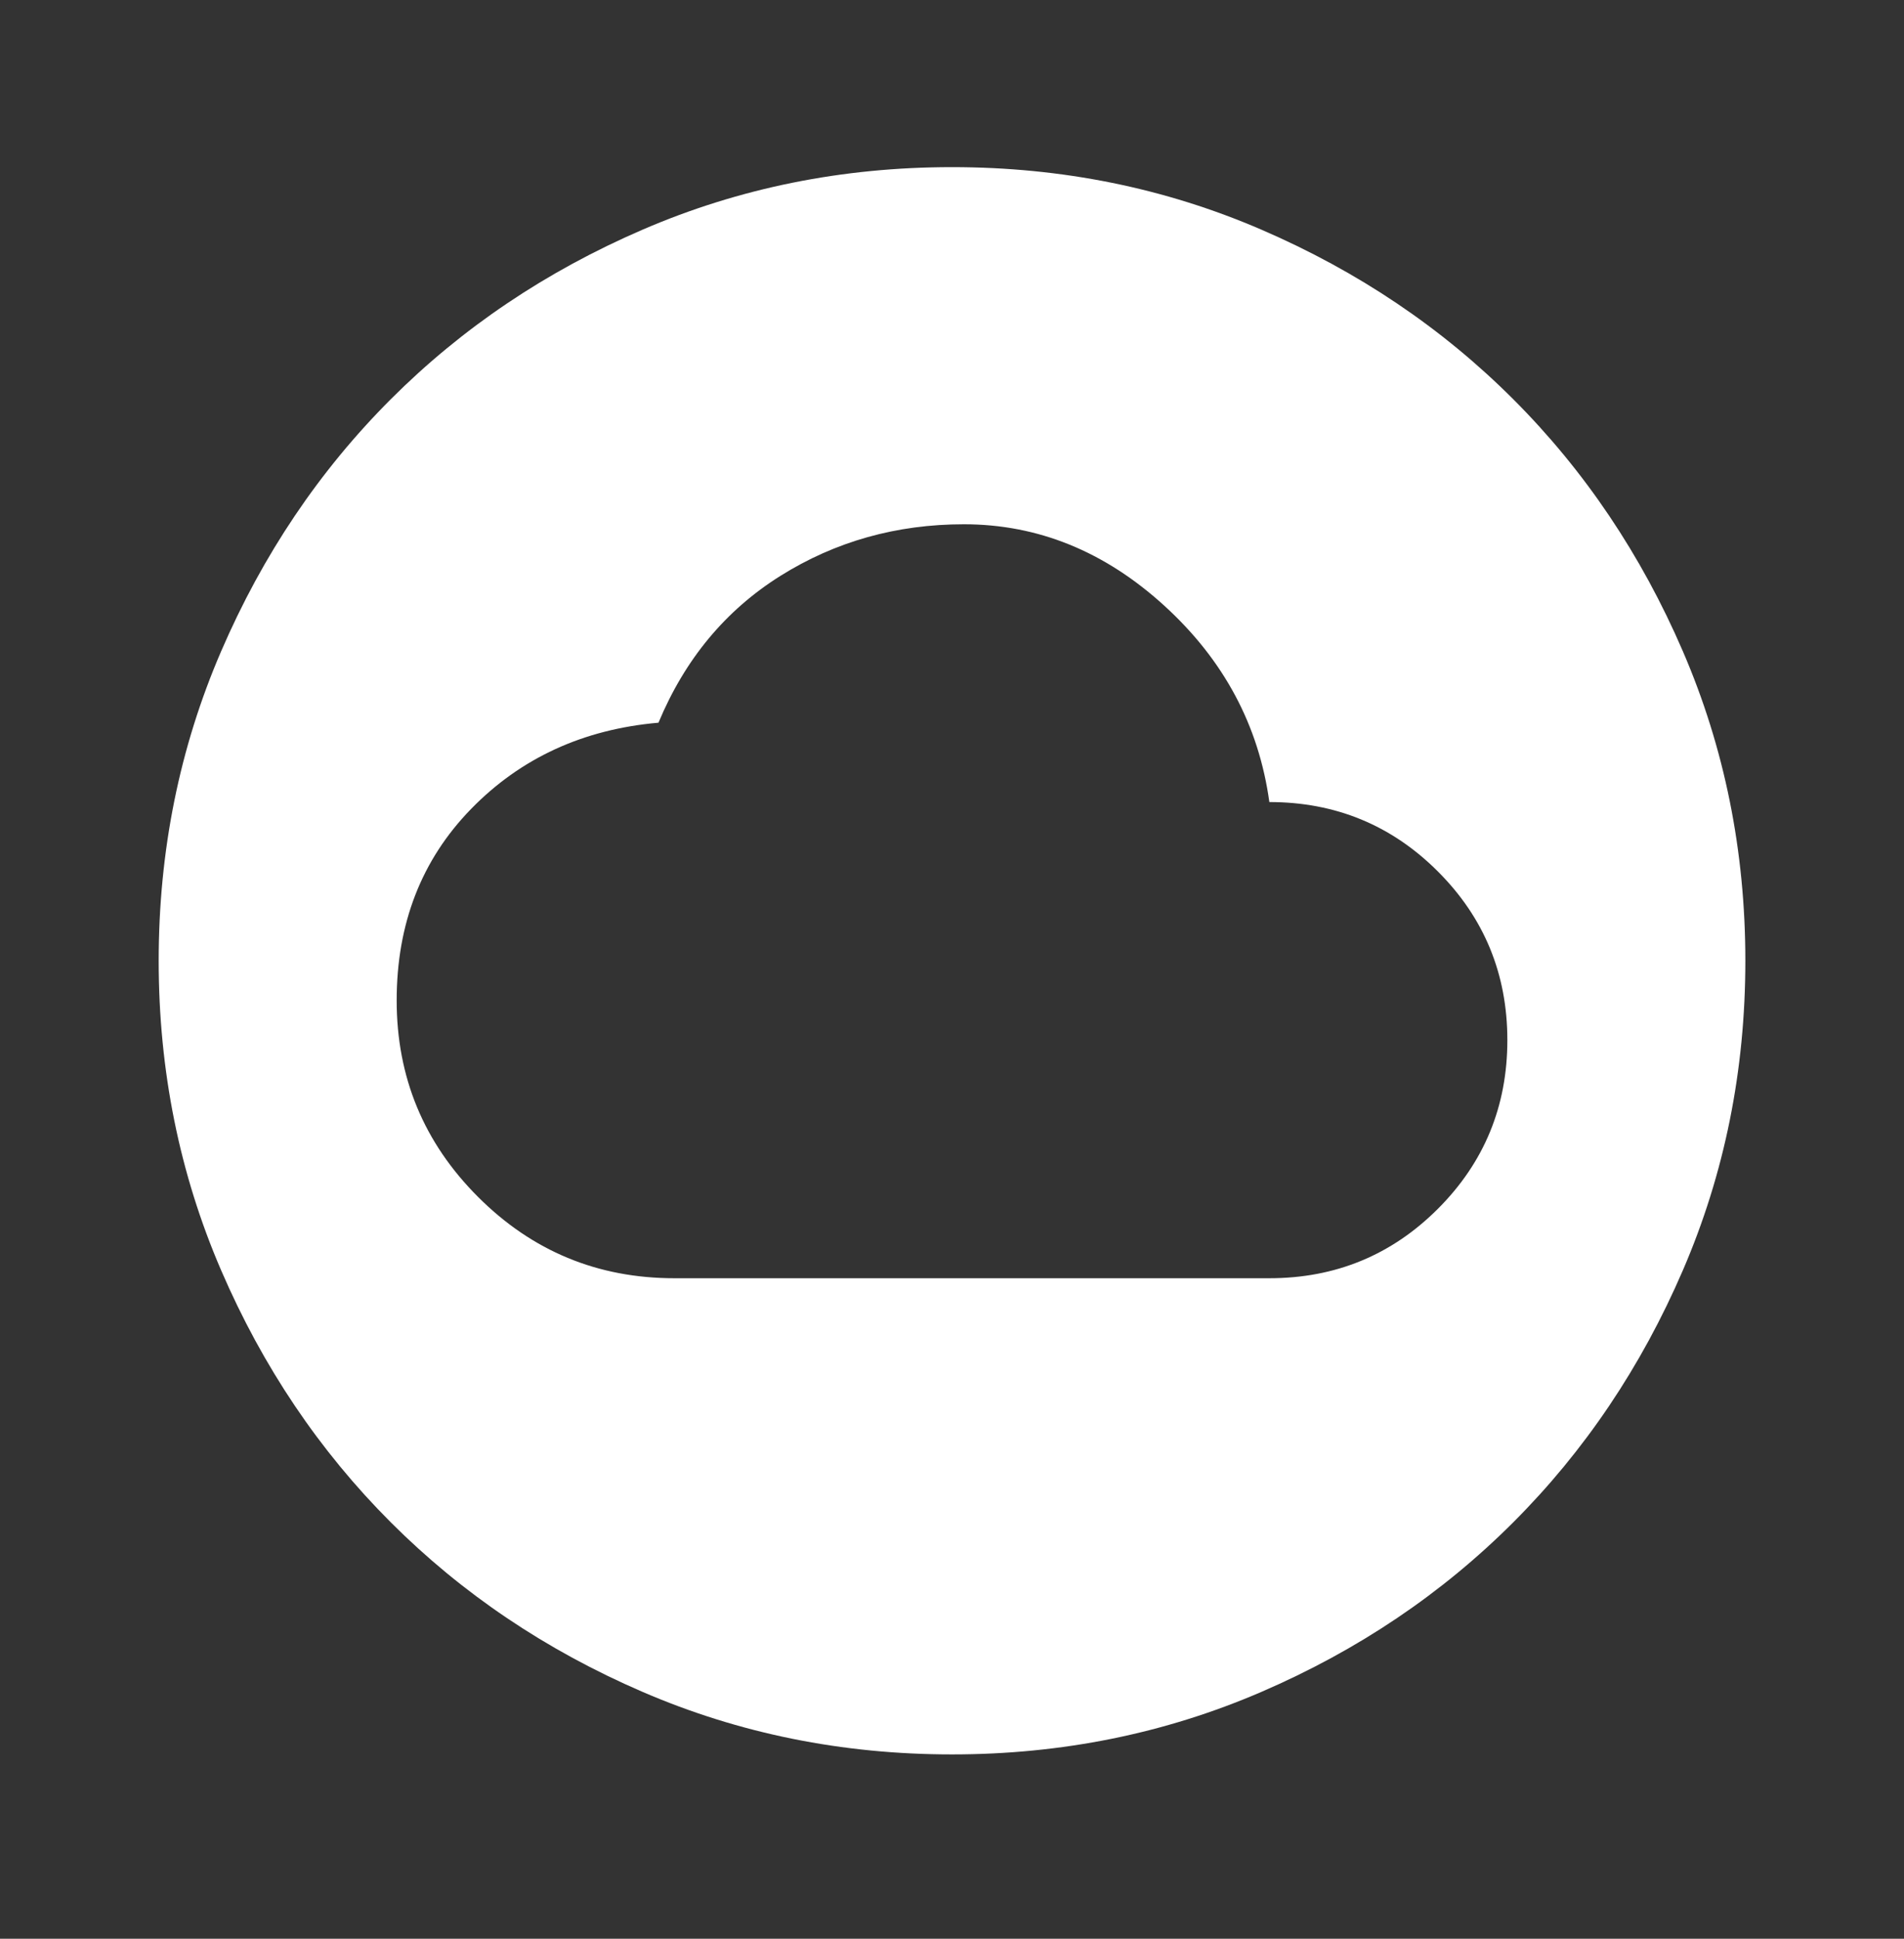 <svg xmlns="http://www.w3.org/2000/svg" width="56" height="57" viewBox="0 0 56 57" fill="none"><rect x="0" y="0" width="56" height="57" fill="#333333" stroke="none"/><g id="cloud_circle"><mask id="mask0_2009_2187" style="mask-type:alpha" maskUnits="userSpaceOnUse" x="0" y="0" width="56" height="57"><rect id="Bounding box" y="0.248" width="56" height="56" fill="#D9D9D9"></rect></mask><g mask="url(#mask0_2009_2187)"><path id="cloud_circle_2" d="M19.834 37.581H37.334C39.278 37.581 40.931 36.9 42.292 35.539C43.653 34.178 44.334 32.525 44.334 30.581C44.334 28.637 43.653 26.984 42.292 25.623C40.931 24.262 39.278 23.581 37.334 23.581C37.023 21.325 35.992 19.4 34.242 17.806C32.492 16.212 30.528 15.414 28.35 15.414C26.367 15.414 24.568 15.92 22.954 16.931C21.341 17.942 20.145 19.381 19.367 21.248C17.15 21.442 15.313 22.288 13.854 23.785C12.396 25.282 11.667 27.159 11.667 29.414C11.667 31.67 12.464 33.595 14.059 35.189C15.653 36.784 17.578 37.581 19.834 37.581ZM28 51.581C24.773 51.581 21.739 50.968 18.9 49.743C16.061 48.519 13.592 46.856 11.492 44.756C9.392 42.656 7.729 40.187 6.504 37.348C5.279 34.509 4.667 31.475 4.667 28.248C4.667 25.02 5.279 21.986 6.504 19.148C7.729 16.309 9.392 13.839 11.492 11.739C13.592 9.639 16.061 7.977 18.9 6.752C21.739 5.527 24.773 4.914 28 4.914C31.228 4.914 34.261 5.527 37.1 6.752C39.939 7.977 42.409 9.639 44.509 11.739C46.609 13.839 48.271 16.309 49.496 19.148C50.721 21.986 51.334 25.02 51.334 28.248C51.334 31.475 50.721 34.509 49.496 37.348C48.271 40.187 46.609 42.656 44.509 44.756C42.409 46.856 39.939 48.519 37.1 49.743C34.261 50.968 31.228 51.581 28 51.581Z" fill="white"></path></g></g></svg>